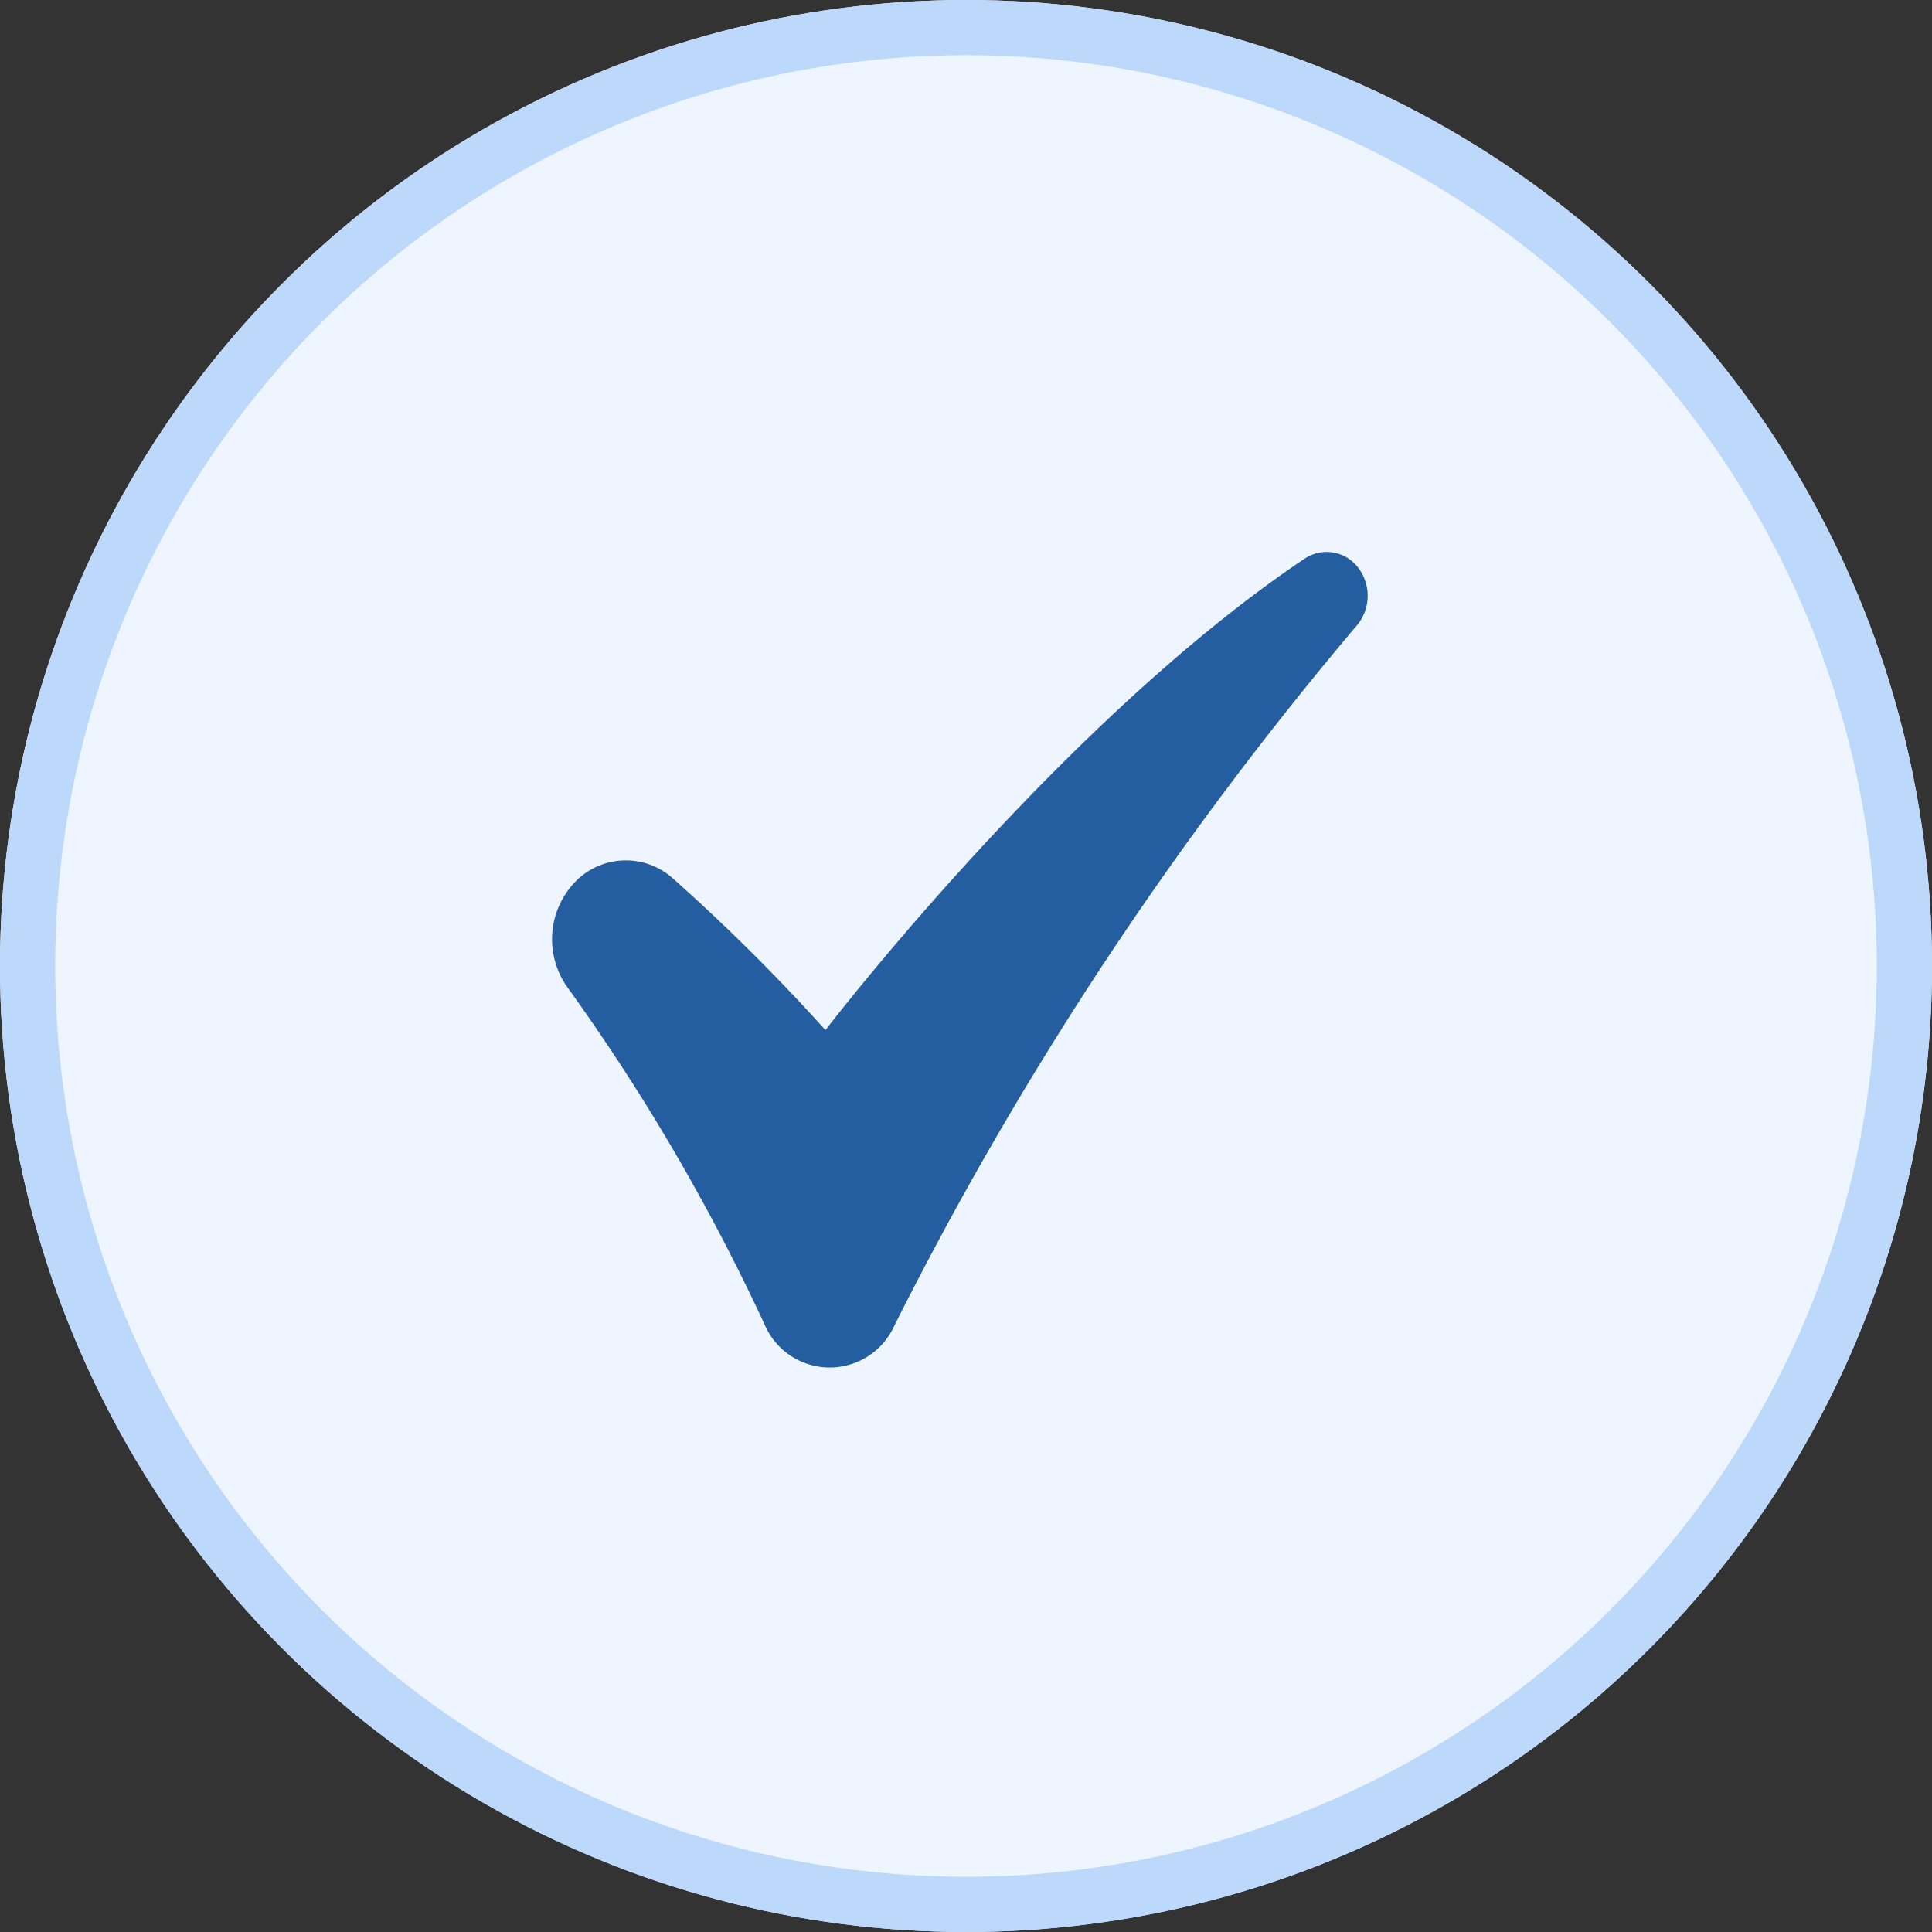 <svg xmlns="http://www.w3.org/2000/svg" width="35" height="35" viewBox="0 0 35 35">
  <rect x="0" y="0" width="35" height="35" fill="#333333" stroke="none"/>
  <g id="tick" transform="translate(-315 -846)">
    <g id="Ellipse_237" data-name="Ellipse 237" transform="translate(315 846)" fill="#eef5fe" stroke="#bcd8fb" stroke-width="1">
      <circle cx="17.5" cy="17.5" r="17.5" stroke="none"/>
      <circle cx="17.5" cy="17.5" r="17" fill="none"/>
    </g>
    <path id="bullet_tick" d="M18.641,7.932c-4.4,2.954-8.673,8.535-8.673,8.535a35.282,35.282,0,0,0-2.759-2.743,1.277,1.277,0,0,0-1.786.069,1.5,1.5,0,0,0-.129,1.9A37.207,37.207,0,0,1,8.865,21.8a1.283,1.283,0,0,0,2.348.028,64.3,64.3,0,0,1,8.4-12.713.838.838,0,0,0-.007-1.041A.715.715,0,0,0,18.641,7.932Z" transform="translate(319.986 848.194)" fill="#255da1"/>
  </g>
</svg>
